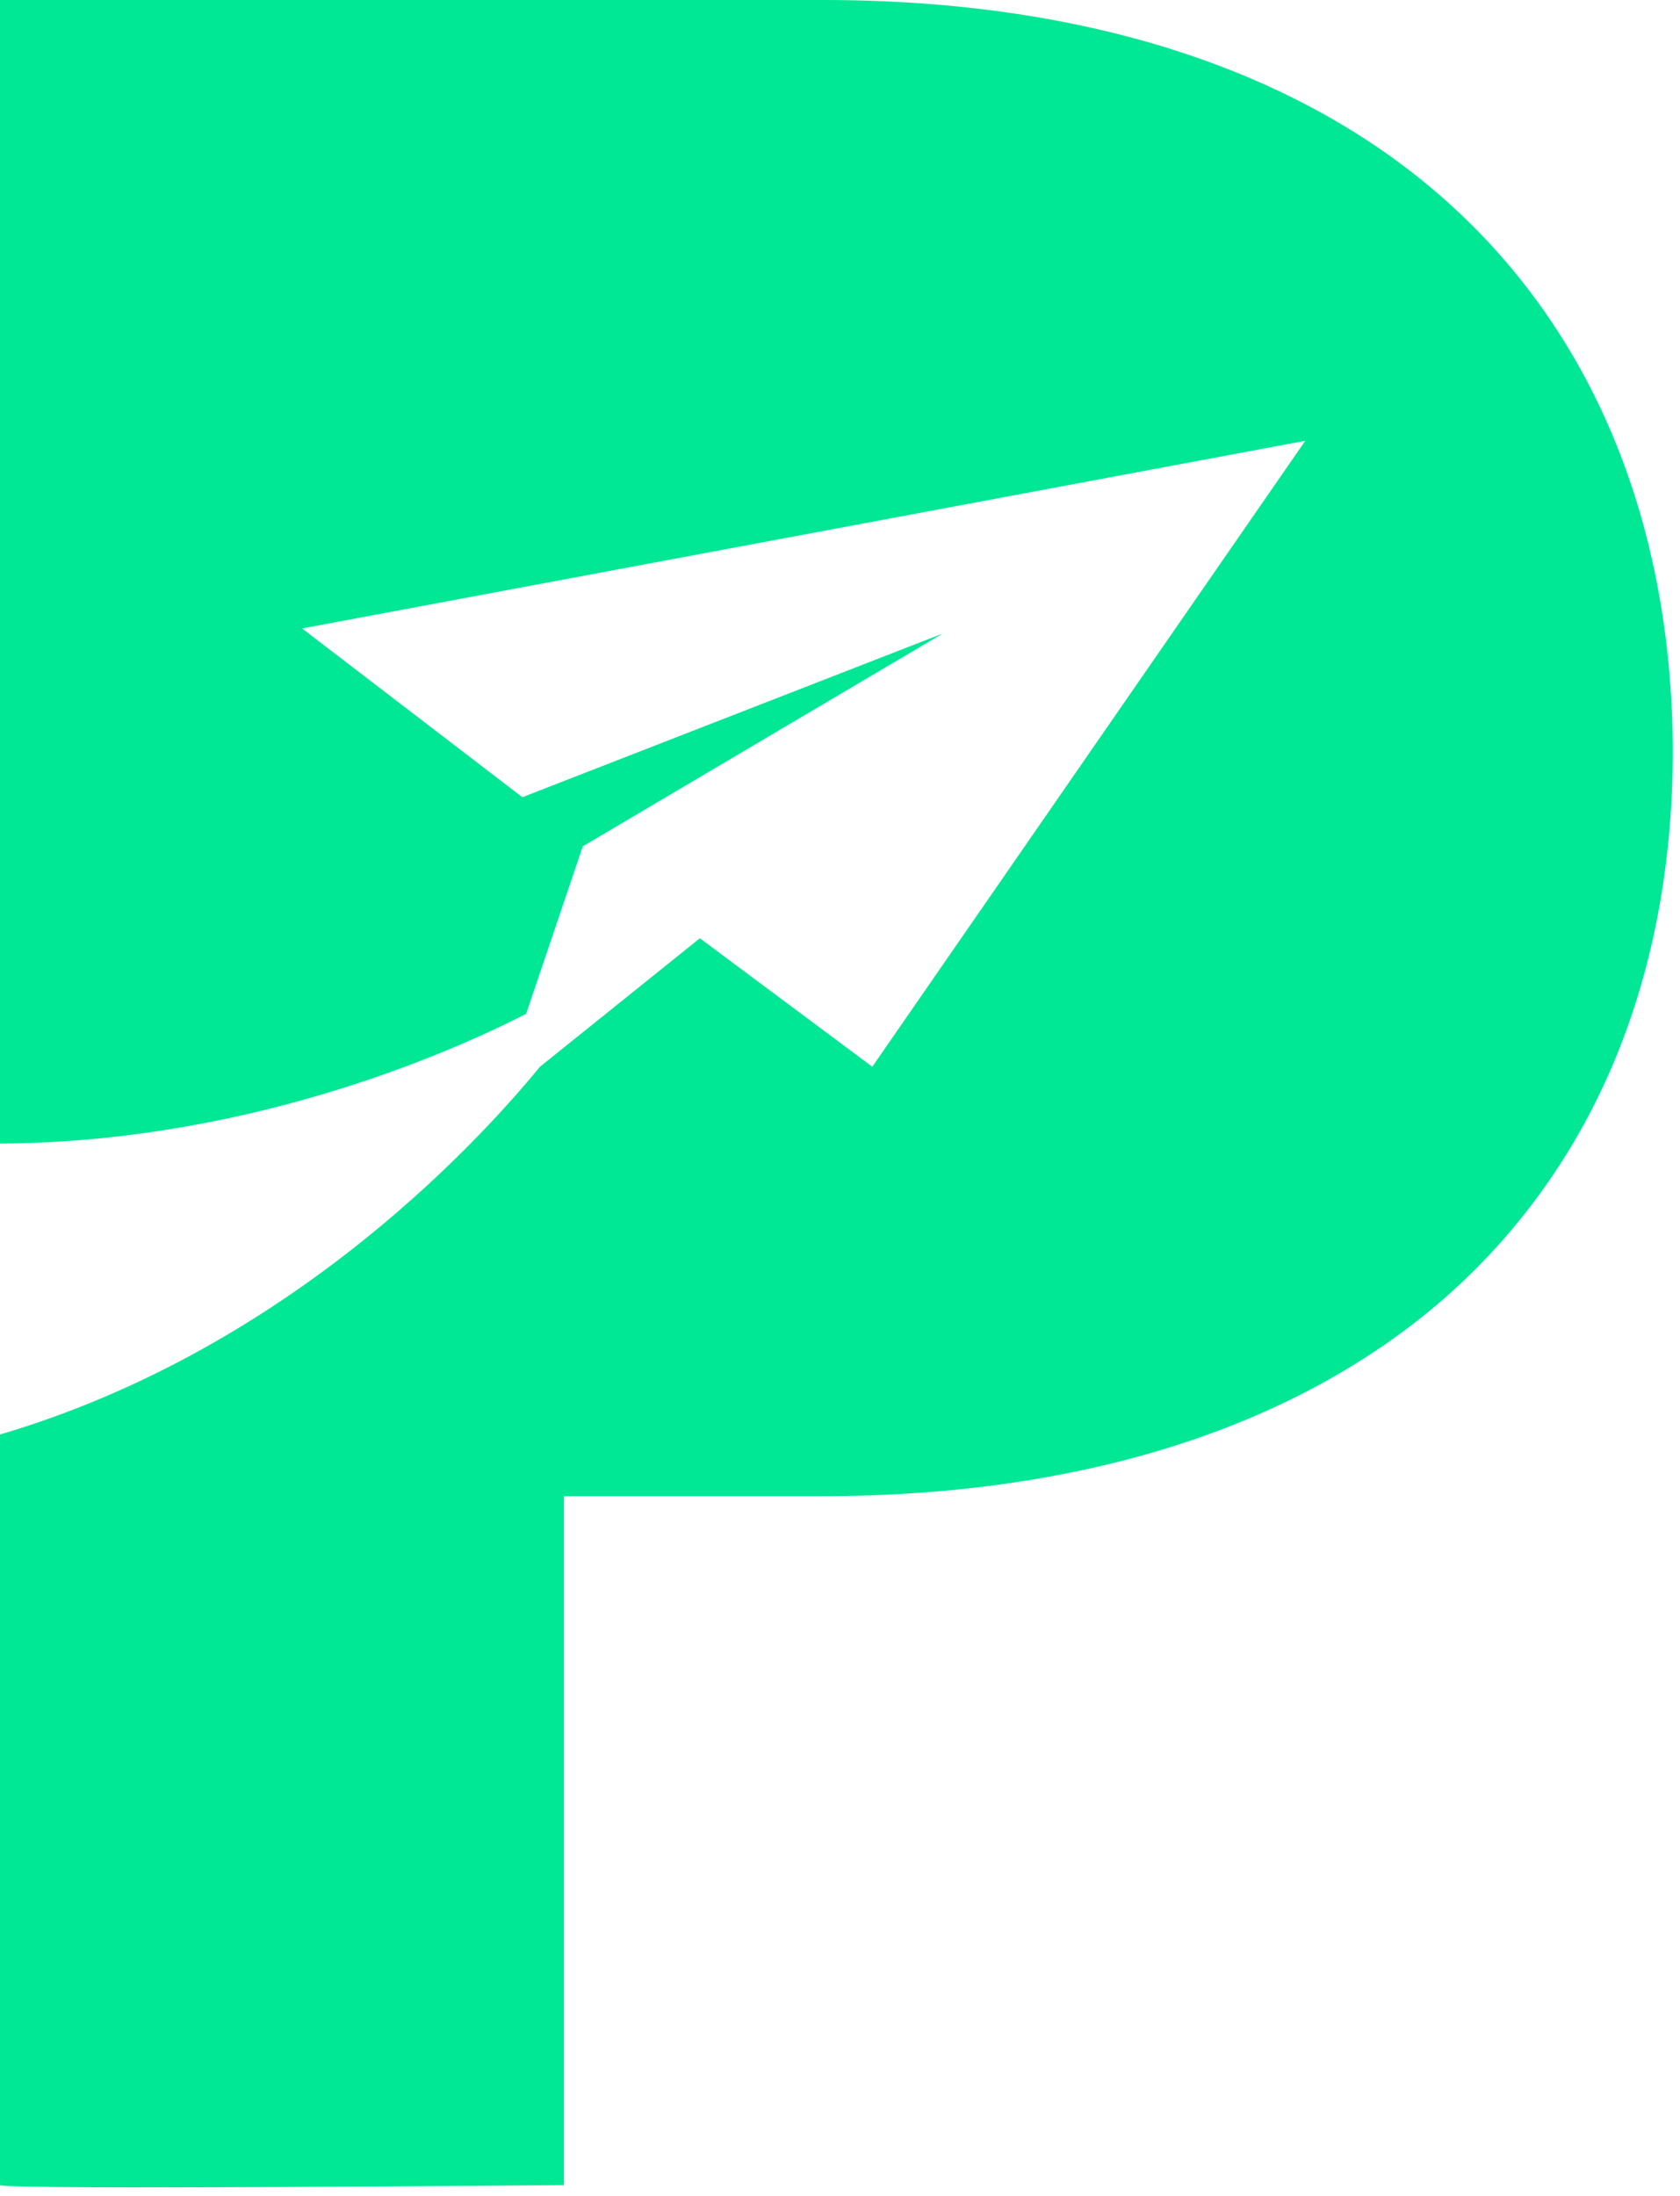 <svg width="62" height="81" viewBox="0 0 62 81" fill="none" xmlns="http://www.w3.org/2000/svg">
<path d="M53.653 7.665C48.218 2.648 40.181 0 30.38 0H11.242H4.738H0V4.738V12.264V42.179C9.616 42.133 17.327 38.463 19.417 37.394L21.508 31.216L34.793 23.366L19.278 29.404L11.149 23.18L48.171 16.258L32.192 39.345L25.828 34.607L19.928 39.345C17.373 42.458 10.405 49.844 0 52.91V80.595C0.139 80.781 20.718 80.595 20.811 80.595V55.186H30.287C40.042 55.186 48.078 52.584 53.56 47.66C58.902 42.829 61.736 35.954 61.736 27.639C61.689 19.417 58.902 12.496 53.653 7.665Z" fill="#00E796"/>
</svg>
